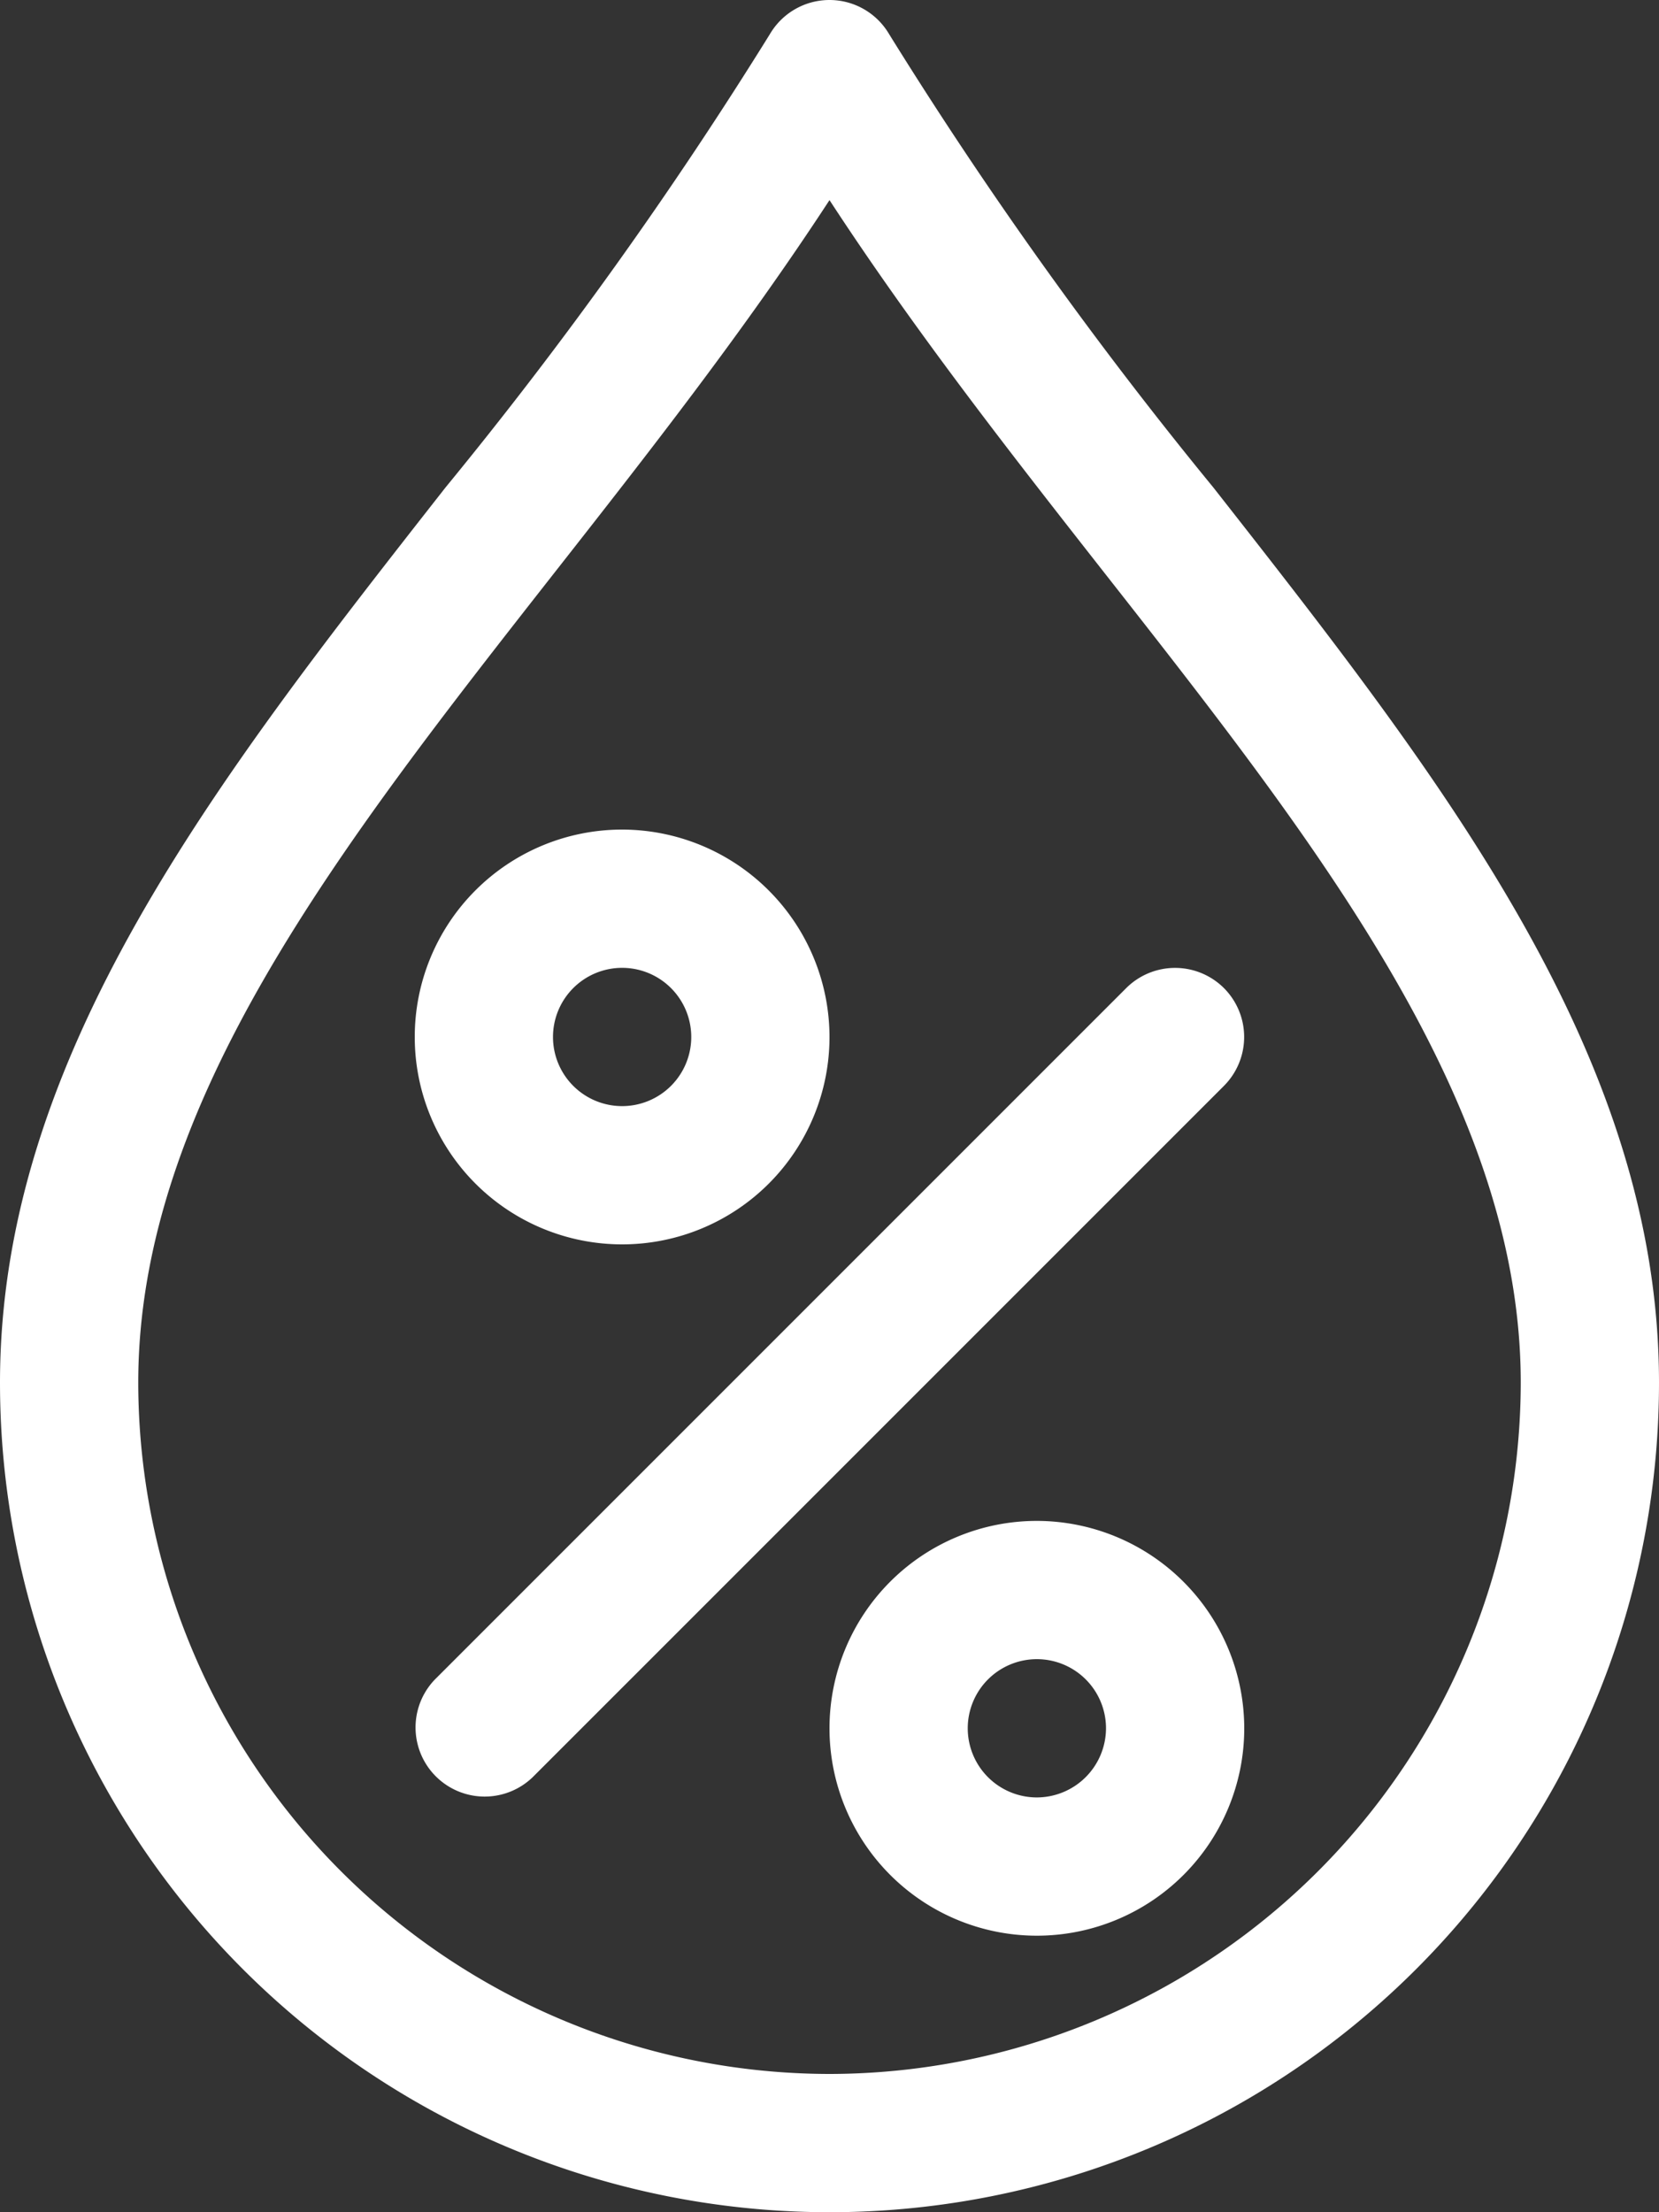 <svg xmlns="http://www.w3.org/2000/svg" width="18" height="24" viewBox="0 0 18 24"><rect x="0" y="0" width="18" height="24" fill="#333333" stroke="none"/><defs><style>.a{fill:#fff;}</style></defs><g transform="translate(-806 -414)"><g transform="translate(806 414)"><g transform="translate(0)"><path class="a" d="M77.165,5.289A46.006,46.006,0,0,1,73.646.369a.75.75,0,0,0-1.292,0,45.983,45.983,0,0,1-3.519,4.918C66.349,8.458,64,11.454,64,15a9,9,0,1,0,18,0C82,11.455,79.652,8.46,77.165,5.289ZM73,22.5A7.509,7.509,0,0,1,65.5,15c0-3.028,2.193-5.824,4.516-8.787C71.031,4.92,72.072,3.592,73,2.171c.928,1.422,1.969,2.751,2.983,4.044C78.307,9.175,80.5,11.973,80.5,15A7.509,7.509,0,0,1,73,22.5Z" transform="translate(-64)"/></g><g transform="translate(4.5 9)"><g transform="translate(0)"><path class="a" d="M162.25,192a2.25,2.25,0,1,0,2.25,2.25A2.253,2.253,0,0,0,162.25,192Zm0,3a.75.75,0,1,1,.75-.75A.75.75,0,0,1,162.25,195Z" transform="translate(-160 -192)"/></g></g><g transform="translate(9 16.5)"><g transform="translate(0)"><path class="a" d="M258.25,352a2.25,2.25,0,1,0,2.25,2.25A2.253,2.253,0,0,0,258.25,352Zm0,3a.75.75,0,1,1,.75-.75A.752.752,0,0,1,258.25,355Z" transform="translate(-256 -352)"/></g></g><g transform="translate(4.5 10.501)"><g transform="translate(0)"><path class="a" d="M168.772,224.243a.751.751,0,0,0-1.061,0l-7.5,7.5a.75.75,0,0,0,1.061,1.06l7.5-7.5A.751.751,0,0,0,168.772,224.243Z" transform="translate(-159.992 -224.024)"/></g></g></g></g></svg>